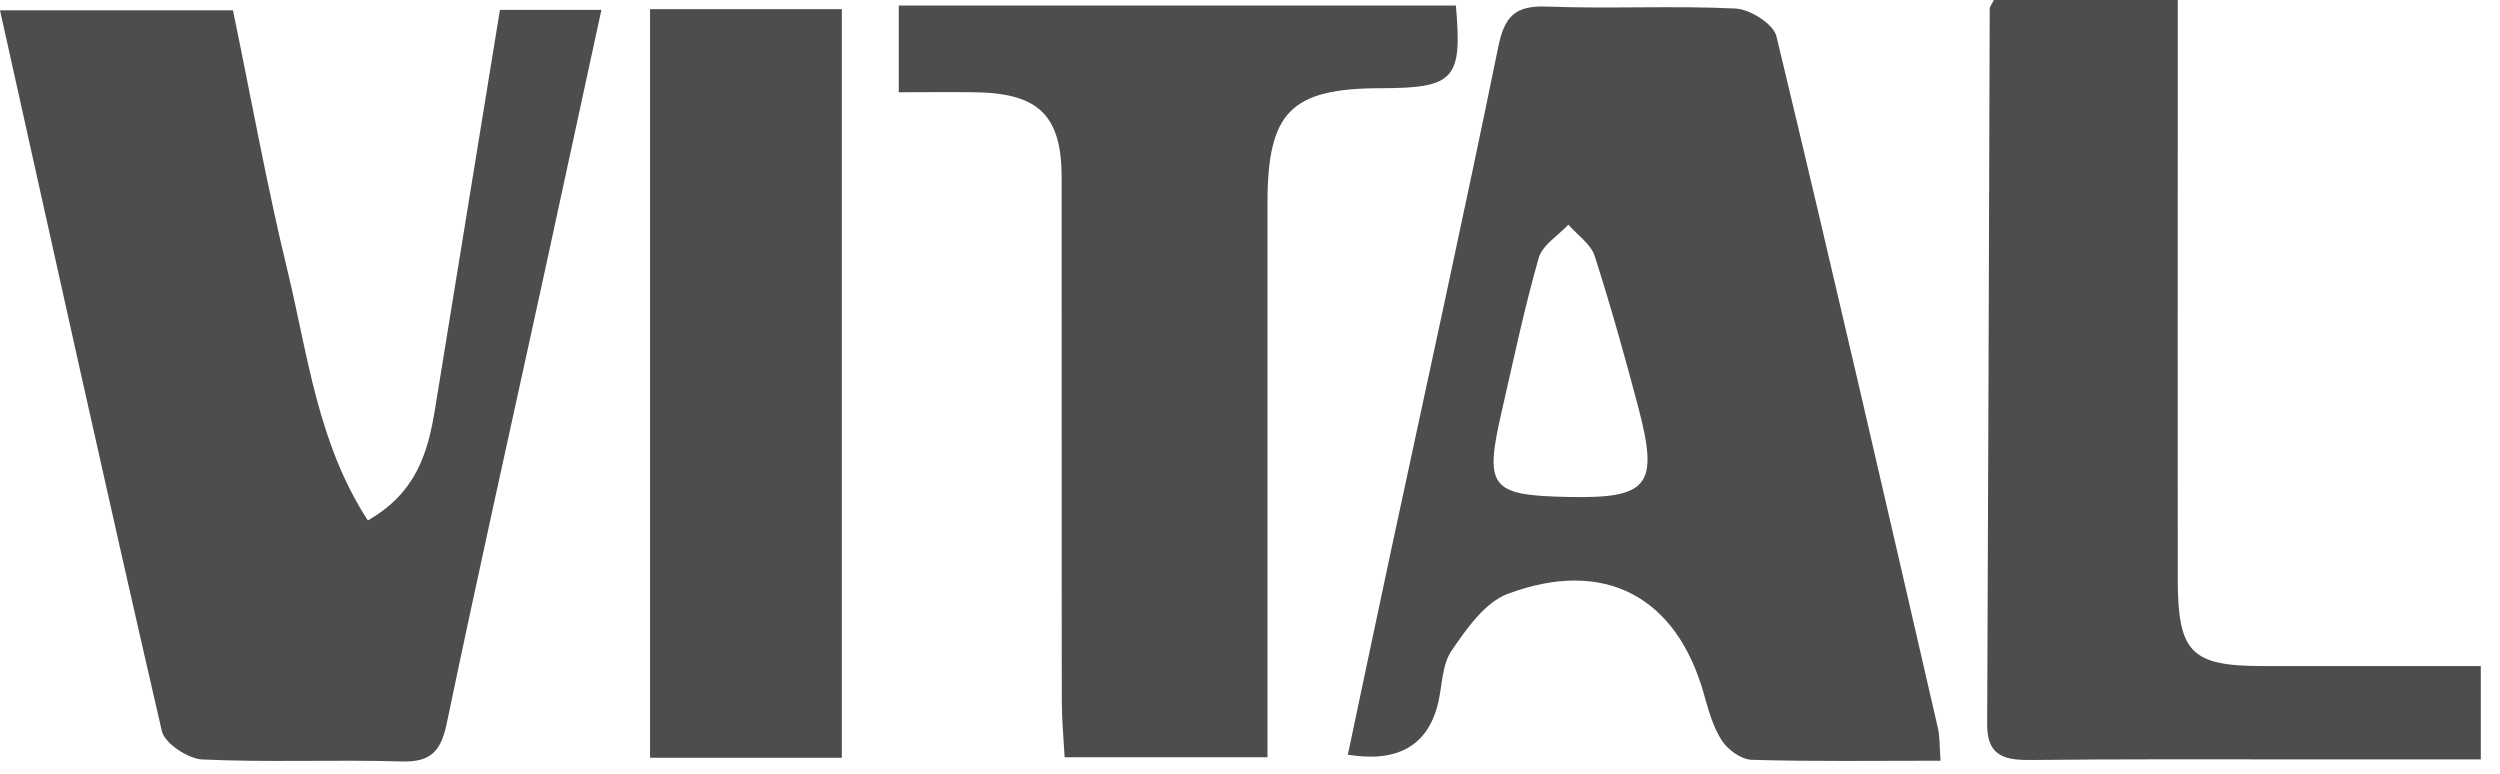 <svg width="113" height="35" viewBox="0 0 113 35" fill="none" xmlns="http://www.w3.org/2000/svg">
<path d="M87.72 34.384C84.695 34.384 81.934 34.425 79.173 34.343C78.706 34.33 78.097 33.89 77.826 33.47C77.427 32.861 77.224 32.102 77.021 31.385C75.789 26.978 72.541 25.204 68.149 26.842C67.121 27.228 66.288 28.42 65.612 29.408C65.178 30.038 65.192 30.979 65.002 31.784C64.538 33.703 63.178 34.479 60.922 34.113C61.585 30.985 62.235 27.864 62.905 24.744C64.522 17.202 66.18 9.667 67.723 2.111C68.007 0.73 68.494 0.243 69.909 0.297C72.751 0.405 75.607 0.25 78.449 0.385C79.105 0.419 80.168 1.089 80.296 1.644C82.8 12.056 85.196 22.496 87.598 32.928C87.679 33.281 87.659 33.653 87.713 34.384H87.72ZM70.829 22.462C74.504 22.543 74.984 21.975 74.064 18.461C73.455 16.152 72.812 13.851 72.081 11.576C71.905 11.027 71.296 10.621 70.89 10.154C70.43 10.648 69.719 11.075 69.55 11.657C68.894 13.952 68.406 16.294 67.872 18.623C67.087 22.029 67.371 22.388 70.836 22.462H70.829Z" fill="#4D4D4D"/>
<path d="M22.602 0.445H27.184C26.318 4.453 25.472 8.366 24.619 12.286C23.137 19.09 21.614 25.88 20.193 32.698C19.929 33.97 19.462 34.458 18.143 34.417C15.152 34.329 12.147 34.465 9.156 34.329C8.506 34.302 7.444 33.605 7.315 33.043C4.825 22.252 2.443 11.44 0 0.466H10.53C11.348 4.413 12.059 8.38 13.007 12.286C13.92 16.064 14.36 20.038 16.627 23.524C18.84 22.258 19.347 20.424 19.665 18.474C20.633 12.503 21.608 6.525 22.596 0.452L22.602 0.445Z" fill="#4D4D4D"/>
<path d="M40.624 4.17V0.25H65.805C66.102 3.567 65.751 3.98 62.448 3.987C58.354 3.987 57.298 5.05 57.291 9.139C57.291 16.64 57.291 24.148 57.291 31.649C57.291 32.462 57.291 33.267 57.291 34.229H48.122C48.075 33.389 47.993 32.529 47.993 31.67C47.98 23.789 47.993 15.916 47.987 8.036C47.987 5.212 46.951 4.204 44.041 4.17C42.938 4.156 41.835 4.17 40.617 4.17H40.624Z" fill="#4D4D4D"/>
<path d="M90.125 0H98.435C98.435 1.598 98.435 3.074 98.435 4.556C98.435 11.753 98.428 18.949 98.435 26.146C98.435 29.517 99.037 30.106 102.313 30.106C105.527 30.106 108.741 30.106 112.132 30.106V34.324C109.174 34.324 106.271 34.324 103.375 34.324C99.552 34.324 95.728 34.31 91.911 34.351C90.741 34.365 89.814 34.277 89.82 32.753C89.868 21.962 89.902 11.171 89.935 0.379C89.935 0.318 89.996 0.25 90.125 0Z" fill="#4D4D4D"/>
<path d="M29.383 0.414H38.051V34.251H29.383V0.414Z" fill="#4D4D4D"/>
</svg>
